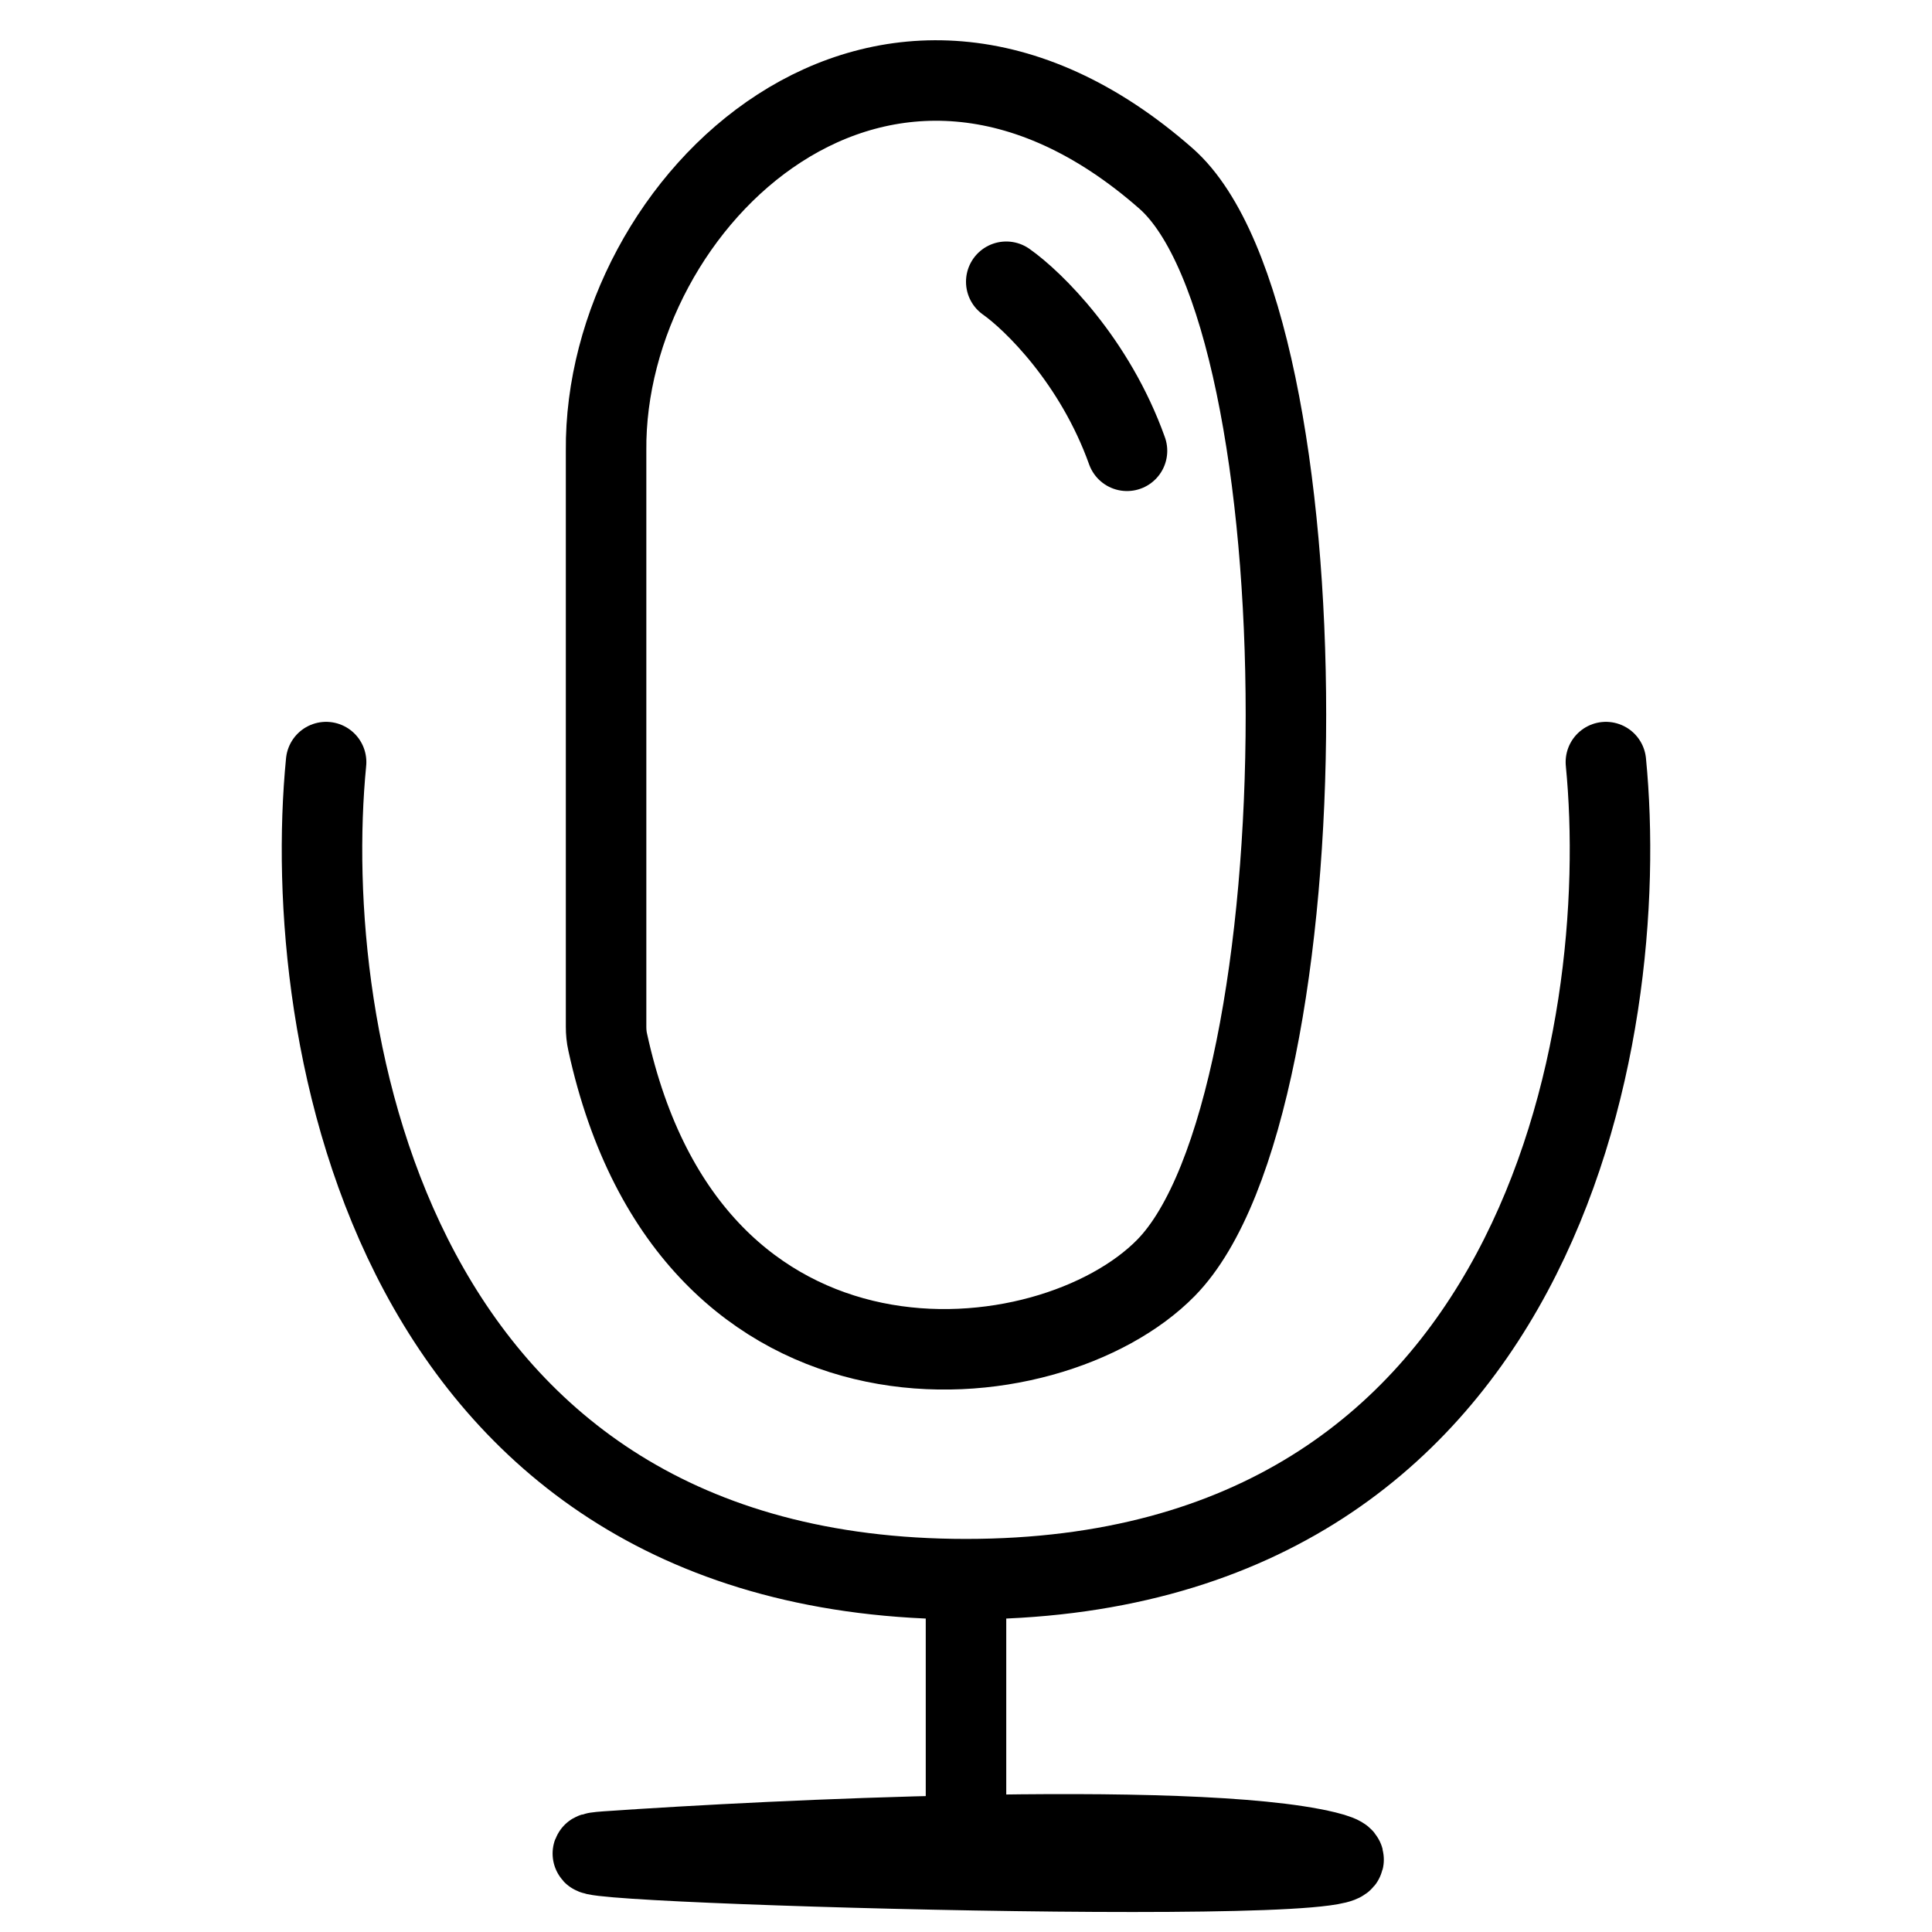 <svg width="24" height="24" viewBox="0 0 24 24" fill="none" xmlns="http://www.w3.org/2000/svg">
<path d="M4.051 9.467C3.72 12.85 4.846 19.617 12 19.617M12 19.617C19.154 19.617 20.28 12.85 19.949 9.467M12 19.617V22.8M12 22.8C10.337 22.833 8.628 22.924 7.529 23C5.787 23.121 18.5 23.5 16.471 23C15.635 22.797 13.846 22.763 12 22.8ZM12.5 3.5C12.833 3.734 13.6 4.481 14 5.6M7.529 12.756V5.6C7.5 2.499 10.984 -0.858 14.484 2.217C16.471 3.964 16.471 13.726 14.484 15.75C13.037 17.224 8.58 17.675 7.549 12.946C7.535 12.884 7.529 12.82 7.529 12.756Z" stroke="black" stroke-linecap="round"/>
</svg>
